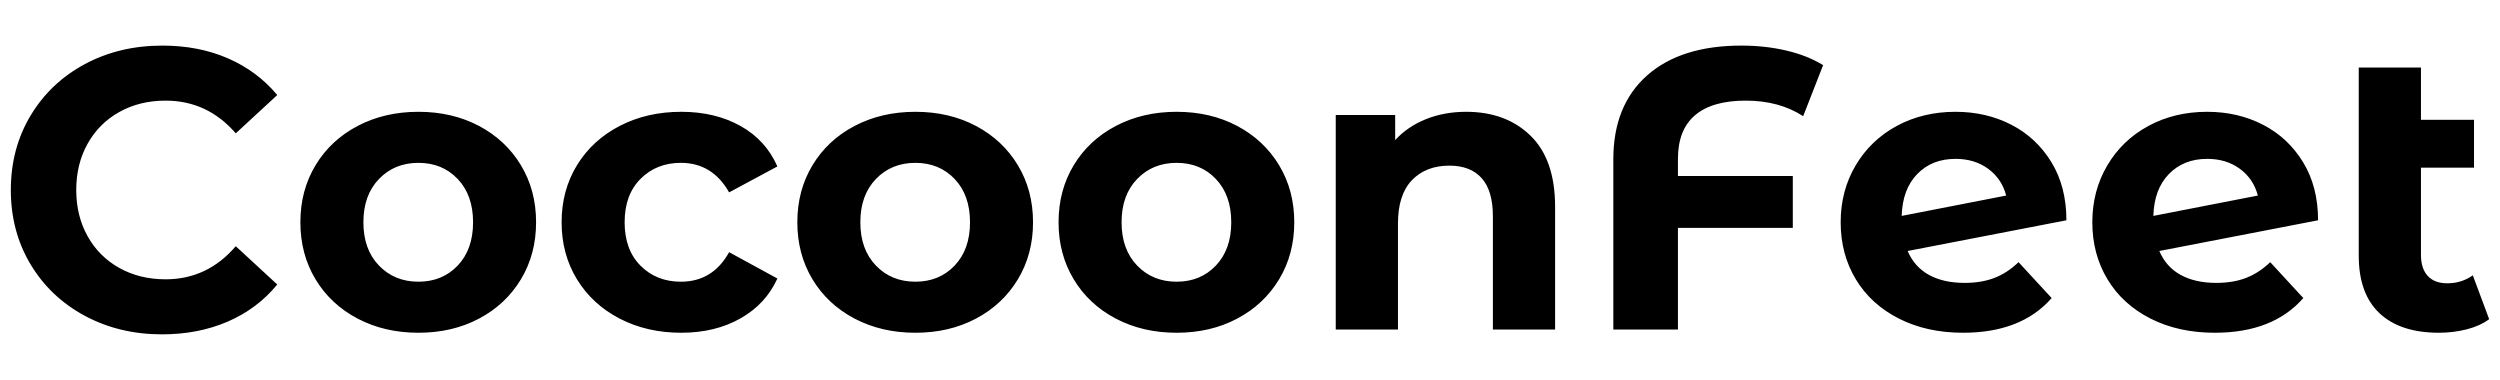 <svg baseProfile="full" height="50" version="1.1" viewBox="0 0 329 50" width="329" xmlns="http://www.w3.org/2000/svg" xmlns:ev="http://www.w3.org/2001/xml-events" xmlns:xlink="http://www.w3.org/1999/xlink"><defs /><g transform="translate(1.425, 6)"><path d="M2.047 19.0Q2.047 13.541 4.645 9.211Q7.243 4.881 11.783 2.441Q16.323 0.0 21.992 0.0Q26.768 0.0 30.626 1.68Q34.483 3.359 37.108 6.508L31.649 11.547Q27.923 7.243 22.412 7.243Q19.0 7.243 16.323 8.739Q13.646 10.235 12.151 12.912Q10.655 15.588 10.655 19.0Q10.655 22.412 12.151 25.088Q13.646 27.765 16.323 29.261Q19.0 30.757 22.412 30.757Q27.923 30.757 31.649 26.401L37.108 31.439Q34.483 34.641 30.599 36.32Q26.715 38.0 21.939 38.0Q16.323 38.0 11.783 35.559Q7.243 33.119 4.645 28.789Q2.047 24.459 2.047 19.0Z M40.152 23.251Q40.152 19.052 42.146 15.746Q44.141 12.439 47.684 10.576Q51.227 8.713 55.688 8.713Q60.149 8.713 63.666 10.576Q67.182 12.439 69.177 15.746Q71.171 19.052 71.171 23.251Q71.171 27.45 69.177 30.757Q67.182 34.064 63.666 35.927Q60.149 37.79 55.688 37.79Q51.227 37.79 47.684 35.927Q44.141 34.064 42.146 30.757Q40.152 27.45 40.152 23.251ZM62.878 23.251Q62.878 19.682 60.858 17.557Q58.837 15.431 55.688 15.431Q52.539 15.431 50.492 17.557Q48.445 19.682 48.445 23.251Q48.445 26.82 50.492 28.946Q52.539 31.072 55.688 31.072Q58.837 31.072 60.858 28.946Q62.878 26.82 62.878 23.251Z M74.53 23.251Q74.53 19.052 76.551 15.746Q78.572 12.439 82.167 10.576Q85.762 8.713 90.276 8.713Q94.738 8.713 98.07 10.576Q101.403 12.439 102.925 15.903L96.575 19.315Q94.37 15.431 90.224 15.431Q87.022 15.431 84.923 17.53Q82.823 19.63 82.823 23.251Q82.823 26.873 84.923 28.972Q87.022 31.072 90.224 31.072Q94.423 31.072 96.575 27.188L102.925 30.652Q101.403 34.011 98.07 35.901Q94.738 37.79 90.276 37.79Q85.762 37.79 82.167 35.927Q78.572 34.064 76.551 30.757Q74.53 27.45 74.53 23.251Z M105.55 23.251Q105.55 19.052 107.544 15.746Q109.539 12.439 113.081 10.576Q116.624 8.713 121.086 8.713Q125.547 8.713 129.064 10.576Q132.58 12.439 134.575 15.746Q136.569 19.052 136.569 23.251Q136.569 27.45 134.575 30.757Q132.58 34.064 129.064 35.927Q125.547 37.79 121.086 37.79Q116.624 37.79 113.081 35.927Q109.539 34.064 107.544 30.757Q105.55 27.45 105.55 23.251ZM128.276 23.251Q128.276 19.682 126.256 17.557Q124.235 15.431 121.086 15.431Q117.936 15.431 115.89 17.557Q113.843 19.682 113.843 23.251Q113.843 26.82 115.89 28.946Q117.936 31.072 121.086 31.072Q124.235 31.072 126.256 28.946Q128.276 26.82 128.276 23.251Z M139.928 23.251Q139.928 19.052 141.923 15.746Q143.917 12.439 147.46 10.576Q151.003 8.713 155.464 8.713Q159.925 8.713 163.442 10.576Q166.959 12.439 168.953 15.746Q170.948 19.052 170.948 23.251Q170.948 27.45 168.953 30.757Q166.959 34.064 163.442 35.927Q159.925 37.79 155.464 37.79Q151.003 37.79 147.46 35.927Q143.917 34.064 141.923 30.757Q139.928 27.45 139.928 23.251ZM162.655 23.251Q162.655 19.682 160.634 17.557Q158.613 15.431 155.464 15.431Q152.315 15.431 150.268 17.557Q148.221 19.682 148.221 23.251Q148.221 26.82 150.268 28.946Q152.315 31.072 155.464 31.072Q158.613 31.072 160.634 28.946Q162.655 26.82 162.655 23.251Z M205.273 21.204V37.37H197.086V22.464Q197.086 19.105 195.616 17.452Q194.146 15.798 191.365 15.798Q188.268 15.798 186.431 17.714Q184.594 19.63 184.594 23.409V37.37H176.406V9.133H184.227V12.439Q185.854 10.655 188.268 9.684Q190.682 8.713 193.569 8.713Q198.818 8.713 202.046 11.862Q205.273 15.011 205.273 21.204Z M221.439 14.906V17.163H236.555V23.986H221.439V37.37H212.936V14.959Q212.936 7.873 217.372 3.936Q221.807 0.0 229.785 0.0Q232.934 0.0 235.715 0.656Q238.497 1.312 240.544 2.572L237.92 9.29Q234.771 7.243 230.362 7.243Q225.953 7.243 223.696 9.159Q221.439 11.075 221.439 14.906Z M266.262 28.5 270.619 33.224Q266.63 37.79 258.967 37.79Q254.191 37.79 250.517 35.927Q246.843 34.064 244.848 30.757Q242.854 27.45 242.854 23.251Q242.854 19.105 244.822 15.772Q246.79 12.439 250.228 10.576Q253.666 8.713 257.97 8.713Q262.011 8.713 265.318 10.419Q268.624 12.124 270.593 15.352Q272.561 18.58 272.561 22.989L251.671 27.03Q252.564 29.13 254.479 30.18Q256.395 31.229 259.177 31.229Q261.381 31.229 263.087 30.573Q264.793 29.917 266.262 28.5ZM250.884 22.412 264.635 19.735Q264.058 17.53 262.273 16.218Q260.489 14.906 257.97 14.906Q254.873 14.906 252.931 16.901Q250.989 18.895 250.884 22.412Z M299.381 28.5 303.738 33.224Q299.749 37.79 292.086 37.79Q287.309 37.79 283.635 35.927Q279.961 34.064 277.967 30.757Q275.972 27.45 275.972 23.251Q275.972 19.105 277.941 15.772Q279.909 12.439 283.347 10.576Q286.785 8.713 291.088 8.713Q295.13 8.713 298.436 10.419Q301.743 12.124 303.711 15.352Q305.68 18.58 305.68 22.989L284.79 27.03Q285.682 29.13 287.598 30.18Q289.514 31.229 292.296 31.229Q294.5 31.229 296.206 30.573Q297.912 29.917 299.381 28.5ZM284.003 22.412 297.754 19.735Q297.177 17.53 295.392 16.218Q293.608 14.906 291.088 14.906Q287.992 14.906 286.05 16.901Q284.108 18.895 284.003 22.412Z M328.196 36.006Q326.989 36.898 325.231 37.344Q323.472 37.79 321.583 37.79Q316.492 37.79 313.762 35.218Q311.033 32.646 311.033 27.66V2.887H319.221V9.762H326.202V16.061H319.221V27.555Q319.221 29.34 320.113 30.311Q321.006 31.282 322.685 31.282Q324.575 31.282 326.044 30.232Z " fill="rgb(0,0,0)" transform="translate(-2.047, 0)" /></g></svg>
